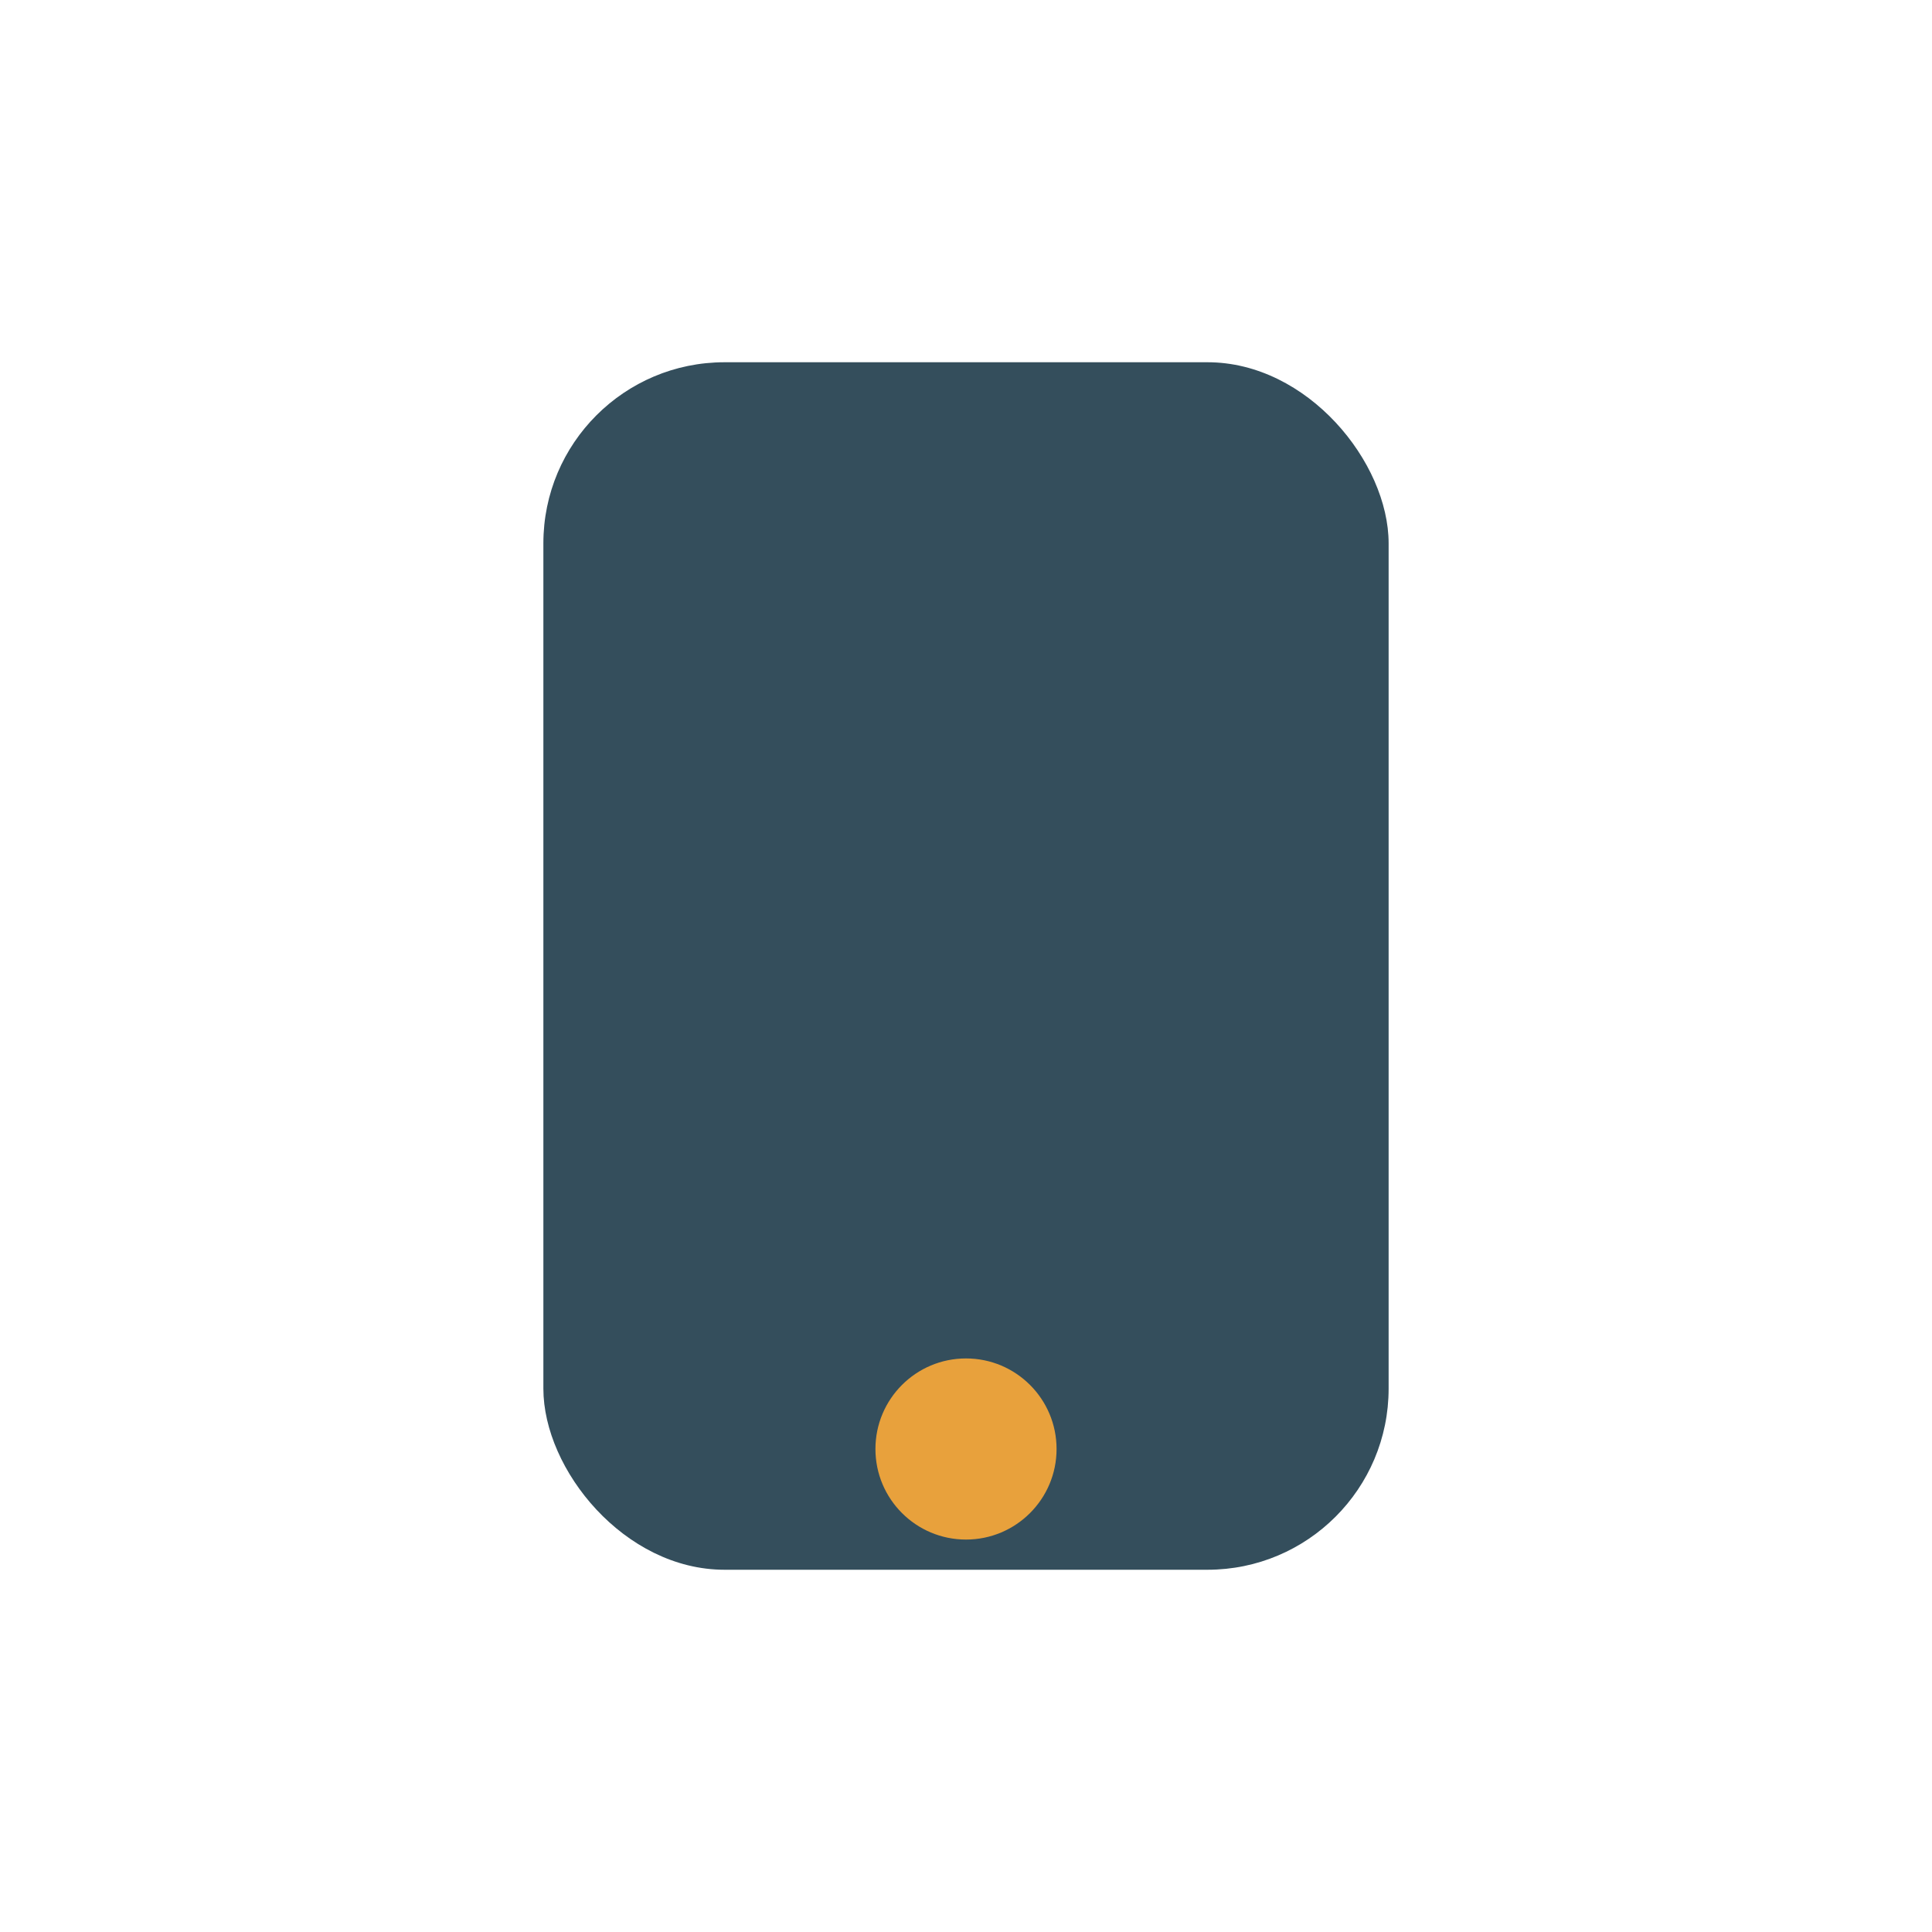 <?xml version="1.0" encoding="UTF-8"?>
<svg xmlns="http://www.w3.org/2000/svg" width="32" height="32" viewBox="0 0 32 32"><rect x="9" y="6" width="14" height="20" rx="3" fill="#344E5C"/><circle cx="16" cy="24" r="1.5" fill="#E8A13C"/></svg>